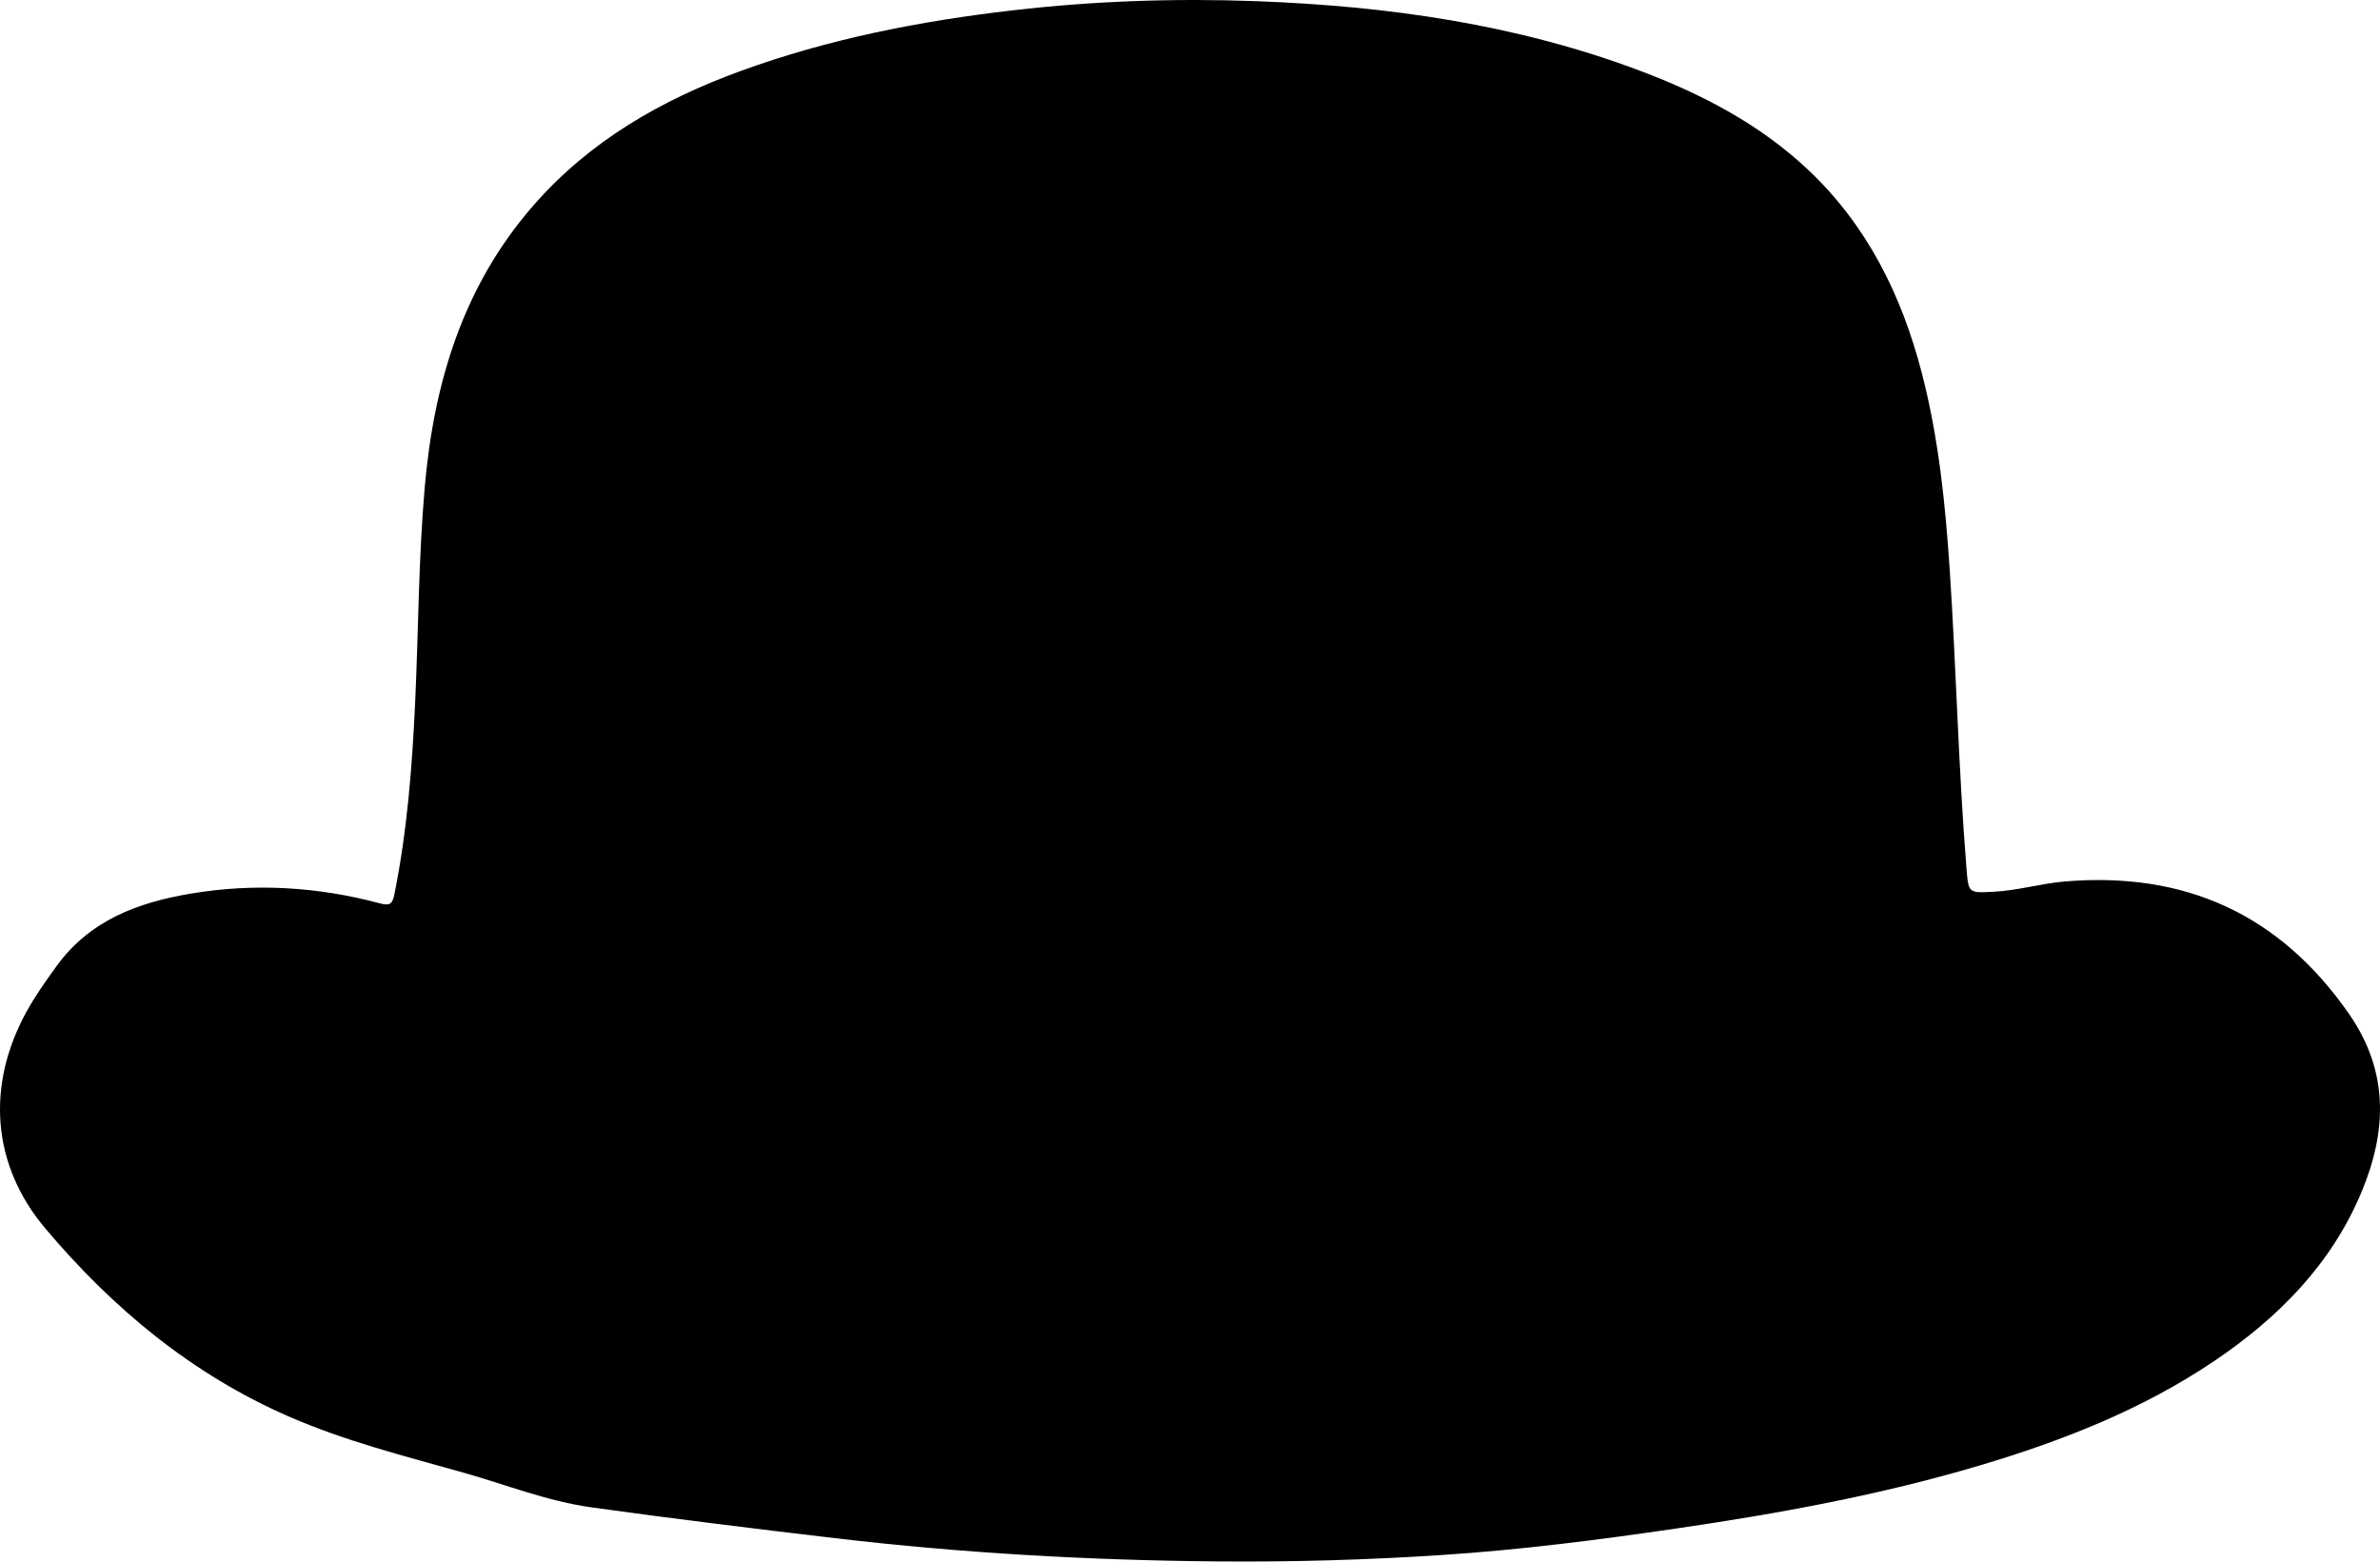 <?xml version="1.0" encoding="UTF-8" standalone="no"?>
<!-- Created with Inkscape (http://www.inkscape.org/) -->

<svg
   xmlns:dc="http://purl.org/dc/elements/1.1/"
   xmlns:cc="http://creativecommons.org/ns#"
   xmlns:rdf="http://www.w3.org/1999/02/22-rdf-syntax-ns#"
   xmlns:svg="http://www.w3.org/2000/svg"
   xmlns="http://www.w3.org/2000/svg"
   xmlns:sodipodi="http://sodipodi.sourceforge.net/DTD/sodipodi-0.dtd"
   xmlns:inkscape="http://www.inkscape.org/namespaces/inkscape"
   width="287.559mm"
   height="188.697mm"
   viewBox="0 0 1018.911 668.611"
   id="svg4154"
   version="1.1"
   inkscape:version="0.91 r13725"
   sodipodi:docname="man_disguise_hat.svg">
  <defs
     id="defs4156" />
  <sodipodi:namedview
     id="base"
     pagecolor="#ffffff"
     bordercolor="#666666"
     borderopacity="1.0"
     inkscape:pageopacity="0.0"
     inkscape:pageshadow="2"
     inkscape:zoom="0.35"
     inkscape:cx="-196.80689"
     inkscape:cy="290.04407"
     inkscape:document-units="px"
     inkscape:current-layer="layer1"
     showgrid="false"
     fit-margin-top="0"
     fit-margin-left="0"
     fit-margin-right="0"
     fit-margin-bottom="0"
     inkscape:window-width="1855"
     inkscape:window-height="1056"
     inkscape:window-x="65"
     inkscape:window-y="24"
     inkscape:window-maximized="1" />
  <g
     inkscape:label="Layer 1"
     inkscape:groupmode="layer"
     id="layer1"
     transform="translate(-77.521,-153.795)">
    <path
       inkscape:connector-curvature="0"
       d="m 598.698,822.356 c -54.683,-0.469 -109.219,-3.539 -163.536,-9.935 -34.885,-4.108 -69.757,-8.376 -104.544,-13.226 -18.834,-2.626 -36.614,-9.76 -54.861,-14.893 -25.132,-7.07 -50.443,-13.464 -74.509,-23.952 -41.556,-18.109 -75.407,-46.298 -104.282,-80.508 -23.102,-27.371 -25.364,-61.374 -8.14,-92.785 3.772,-6.88 8.319,-13.235 12.909,-19.588 14.139,-19.568 34.765,-27.224 57.28,-31.019 27.314,-4.604 54.466,-3.005 81.201,4.156 4.284,1.147 5.332,0.171 6.141,-3.836 5.484,-27.194 7.634,-54.733 8.906,-82.37 1.41,-30.622 1.43,-61.314 4.084,-91.869 3.886,-44.74 16.386,-86.286 46.633,-120.883 23.992,-27.442 54.504,-44.979 88.289,-57.332 37.887,-13.852 77.173,-21.536 117.146,-26.134 34.502,-3.969 69.11,-5.181 103.789,-3.893 56.366,2.094 111.751,9.887 164.847,29.961 26.199,9.905 50.806,22.739 71.403,42.106 25.427,23.908 40.22,53.895 48.855,87.272 7.166,27.698 10.063,56.005 11.937,84.443 2.793,42.389 3.722,84.884 7.127,127.241 0.884,10.999 0.766,10.885 11.867,10.295 10.191,-0.542 20.018,-3.517 30.125,-4.371 51.248,-4.335 91.842,13.741 121.645,56.456 17.3,24.796 16.419,50.223 5.616,76.255 -12.864,30.997 -35.565,53.964 -63.017,72.509 -30.815,20.817 -64.979,34.217 -100.374,44.762 -42.526,12.67 -86.056,20.612 -129.887,27.029 -33.451,4.898 -66.971,9.177 -100.737,11.387 -31.943,2.091 -63.905,3.007 -95.912,2.723 z"
       id="path5" />
  </g>
</svg>
